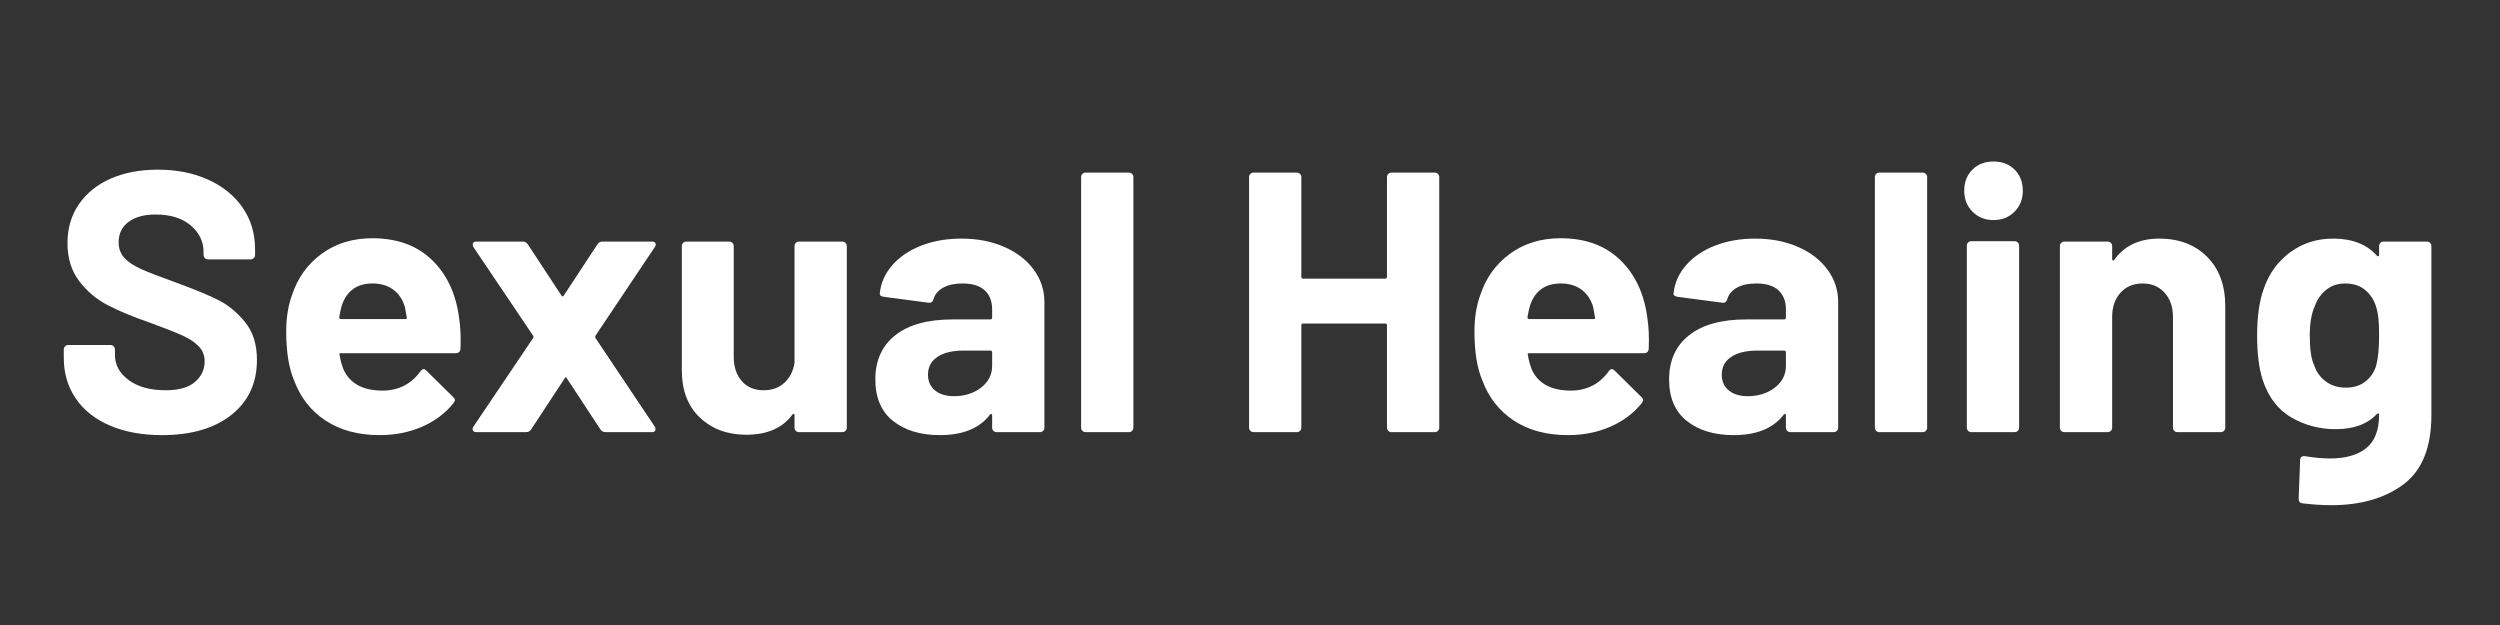 <svg version="1.0" preserveAspectRatio="xMidYMid meet" height="600" viewBox="0 0 1800 450" zoomAndPan="magnify" width="2400" xmlns:xlink="http://www.w3.org/1999/xlink" xmlns="http://www.w3.org/2000/svg"><rect x="0" y="0" width="1800" height="450" fill="#333333" stroke="none"/><defs><g></g><clipPath id="9b984ccf24"><rect height="322" y="0" width="1729" x="0"></rect></clipPath></defs><g transform="matrix(1, 0, 0, 1, 36, 44)"><g clip-path="url(#9b984ccf24)"><g fill-opacity="1" fill="#ffffff"><g transform="translate(0.309, 267.142)"><g><path d="M 80.344 2.141 C 66.113 2.141 53.656 -0.129 42.969 -4.672 C 32.289 -9.211 24.062 -15.707 18.281 -24.156 C 12.5 -32.613 9.609 -42.445 9.609 -53.656 L 9.609 -59.531 C 9.609 -60.414 9.922 -61.172 10.547 -61.797 C 11.172 -62.422 11.926 -62.734 12.812 -62.734 L 43.25 -62.734 C 44.133 -62.734 44.891 -62.422 45.516 -61.797 C 46.141 -61.172 46.453 -60.414 46.453 -59.531 L 46.453 -55.516 C 46.453 -48.398 49.742 -42.395 56.328 -37.5 C 62.91 -32.602 71.805 -30.156 83.016 -30.156 C 92.453 -30.156 99.484 -32.156 104.109 -36.156 C 108.734 -40.164 111.047 -45.109 111.047 -50.984 C 111.047 -55.254 109.617 -58.859 106.766 -61.797 C 103.922 -64.734 100.051 -67.312 95.156 -69.531 C 90.27 -71.758 82.488 -74.832 71.812 -78.75 C 59.883 -82.844 49.781 -87.023 41.5 -91.297 C 33.227 -95.566 26.289 -101.395 20.688 -108.781 C 15.082 -116.164 12.281 -125.285 12.281 -136.141 C 12.281 -146.816 15.035 -156.156 20.547 -164.156 C 26.066 -172.164 33.719 -178.305 43.5 -182.578 C 53.289 -186.848 64.594 -188.984 77.406 -188.984 C 90.938 -188.984 102.992 -186.582 113.578 -181.781 C 124.172 -176.977 132.445 -170.258 138.406 -161.625 C 144.363 -153 147.344 -142.988 147.344 -131.594 L 147.344 -127.594 C 147.344 -126.707 147.031 -125.953 146.406 -125.328 C 145.789 -124.703 145.035 -124.391 144.141 -124.391 L 113.453 -124.391 C 112.555 -124.391 111.797 -124.703 111.172 -125.328 C 110.555 -125.953 110.25 -126.707 110.25 -127.594 L 110.25 -129.734 C 110.25 -137.203 107.176 -143.562 101.031 -148.812 C 94.895 -154.062 86.488 -156.688 75.812 -156.688 C 67.445 -156.688 60.906 -154.906 56.188 -151.344 C 51.469 -147.789 49.109 -142.898 49.109 -136.672 C 49.109 -132.223 50.488 -128.484 53.25 -125.453 C 56.008 -122.43 60.102 -119.719 65.531 -117.312 C 70.957 -114.914 79.367 -111.672 90.766 -107.578 C 103.398 -102.953 113.316 -98.859 120.516 -95.297 C 127.723 -91.734 134.219 -86.438 140 -79.406 C 145.789 -72.383 148.688 -63.266 148.688 -52.047 C 148.688 -35.316 142.547 -22.102 130.266 -12.406 C 117.984 -2.707 101.344 2.141 80.344 2.141 Z M 80.344 2.141"></path></g></g></g><g fill-opacity="1" fill="#ffffff"><g transform="translate(159.138, 267.142)"><g><path d="M 135.344 -82.75 C 136.406 -75.988 136.758 -68.426 136.406 -60.062 C 136.227 -57.926 135.07 -56.859 132.938 -56.859 L 50.453 -56.859 C 49.379 -56.859 49.023 -56.41 49.391 -55.516 C 49.922 -51.961 50.895 -48.406 52.312 -44.844 C 56.945 -34.875 66.379 -29.891 80.609 -29.891 C 92.004 -30.066 100.992 -34.695 107.578 -43.781 C 108.285 -44.844 109.086 -45.375 109.984 -45.375 C 110.516 -45.375 111.133 -45.02 111.844 -44.312 L 131.062 -25.359 C 131.957 -24.473 132.406 -23.672 132.406 -22.953 C 132.406 -22.598 132.047 -21.891 131.328 -20.828 C 125.461 -13.523 117.898 -7.867 108.641 -3.859 C 99.391 0.141 89.25 2.141 78.219 2.141 C 62.906 2.141 49.953 -1.328 39.359 -8.266 C 28.773 -15.211 21.172 -24.914 16.547 -37.375 C 12.805 -46.27 10.938 -57.926 10.938 -72.344 C 10.938 -82.125 12.273 -90.754 14.953 -98.234 C 19.047 -110.867 26.207 -120.922 36.438 -128.391 C 46.664 -135.867 58.812 -139.609 72.875 -139.609 C 90.664 -139.609 104.941 -134.445 115.703 -124.125 C 126.473 -113.801 133.02 -100.008 135.344 -82.75 Z M 73.141 -107.047 C 61.93 -107.047 54.547 -101.797 50.984 -91.297 C 50.273 -88.984 49.648 -86.133 49.109 -82.75 C 49.109 -81.863 49.555 -81.422 50.453 -81.422 L 96.625 -81.422 C 97.695 -81.422 98.055 -81.863 97.703 -82.75 C 96.805 -87.906 96.359 -90.395 96.359 -90.219 C 94.766 -95.562 91.961 -99.703 87.953 -102.641 C 83.953 -105.578 79.016 -107.047 73.141 -107.047 Z M 73.141 -107.047"></path></g></g></g><g fill-opacity="1" fill="#ffffff"><g transform="translate(298.48, 267.142)"><g><path d="M 8.547 0 C 7.297 0 6.445 -0.398 6 -1.203 C 5.562 -2.004 5.695 -2.938 6.406 -4 L 49.391 -67.797 C 49.742 -68.336 49.742 -68.875 49.391 -69.406 L 6.406 -133.203 C 6.051 -133.91 5.875 -134.535 5.875 -135.078 C 5.875 -136.492 6.766 -137.203 8.547 -137.203 L 41.906 -137.203 C 43.508 -137.203 44.754 -136.492 45.641 -135.078 L 69.672 -98.5 C 70.379 -97.426 71.004 -97.426 71.547 -98.5 L 95.562 -135.078 C 96.445 -136.492 97.691 -137.203 99.297 -137.203 L 135.078 -137.203 C 136.316 -137.203 137.113 -136.801 137.469 -136 C 137.82 -135.195 137.645 -134.266 136.938 -133.203 L 94.234 -69.406 C 94.055 -68.875 94.055 -68.336 94.234 -67.797 L 136.938 -4 C 137.289 -3.469 137.469 -2.848 137.469 -2.141 C 137.469 -0.711 136.672 0 135.078 0 L 101.438 0 C 99.832 0 98.586 -0.711 97.703 -2.141 L 73.672 -38.703 C 73.141 -39.773 72.609 -39.773 72.078 -38.703 L 48.047 -2.141 C 47.16 -0.711 45.914 0 44.312 0 Z M 8.547 0"></path></g></g></g><g fill-opacity="1" fill="#ffffff"><g transform="translate(442.094, 267.142)"><g><path d="M 93.969 -134 C 93.969 -134.895 94.273 -135.648 94.891 -136.266 C 95.516 -136.891 96.273 -137.203 97.172 -137.203 L 128.391 -137.203 C 129.285 -137.203 130.039 -136.891 130.656 -136.266 C 131.281 -135.648 131.594 -134.895 131.594 -134 L 131.594 -3.203 C 131.594 -2.316 131.281 -1.562 130.656 -0.938 C 130.039 -0.312 129.285 0 128.391 0 L 97.172 0 C 96.273 0 95.516 -0.312 94.891 -0.938 C 94.273 -1.562 93.969 -2.316 93.969 -3.203 L 93.969 -12.281 C 93.969 -12.812 93.785 -13.117 93.422 -13.203 C 93.066 -13.297 92.711 -13.078 92.359 -12.547 C 85.242 -2.93 74.211 1.875 59.266 1.875 C 45.734 1.875 34.609 -2.219 25.891 -10.406 C 17.172 -18.594 12.812 -30.07 12.812 -44.844 L 12.812 -134 C 12.812 -134.895 13.125 -135.648 13.75 -136.266 C 14.375 -136.891 15.129 -137.203 16.016 -137.203 L 46.984 -137.203 C 47.867 -137.203 48.625 -136.891 49.25 -136.266 C 49.875 -135.648 50.188 -134.895 50.188 -134 L 50.188 -54.188 C 50.188 -47.07 52.098 -41.285 55.922 -36.828 C 59.742 -32.379 65.039 -30.156 71.812 -30.156 C 77.852 -30.156 82.832 -31.977 86.75 -35.625 C 90.664 -39.281 93.07 -44.047 93.969 -49.922 Z M 93.969 -134"></path></g></g></g><g fill-opacity="1" fill="#ffffff"><g transform="translate(587.576, 267.142)"><g><path d="M 68.609 -139.344 C 80.172 -139.344 90.488 -137.336 99.562 -133.328 C 108.645 -129.328 115.719 -123.859 120.781 -116.922 C 125.852 -109.984 128.391 -102.238 128.391 -93.688 L 128.391 -3.203 C 128.391 -2.316 128.078 -1.562 127.453 -0.938 C 126.836 -0.312 126.082 0 125.188 0 L 93.969 0 C 93.07 0 92.312 -0.312 91.688 -0.938 C 91.07 -1.562 90.766 -2.316 90.766 -3.203 L 90.766 -12.016 C 90.766 -12.547 90.582 -12.898 90.219 -13.078 C 89.863 -13.254 89.508 -13.078 89.156 -12.547 C 81.688 -2.754 69.676 2.141 53.125 2.141 C 39.238 2.141 28.023 -1.238 19.484 -8 C 10.941 -14.77 6.672 -24.738 6.672 -37.906 C 6.672 -51.602 11.473 -62.234 21.078 -69.797 C 30.691 -77.367 44.398 -81.156 62.203 -81.156 L 89.422 -81.156 C 90.316 -81.156 90.766 -81.598 90.766 -82.484 L 90.766 -88.359 C 90.766 -94.234 88.984 -98.816 85.422 -102.109 C 81.859 -105.398 76.52 -107.047 69.406 -107.047 C 63.883 -107.047 59.301 -106.066 55.656 -104.109 C 52.008 -102.148 49.648 -99.391 48.578 -95.828 C 48.047 -93.867 46.891 -92.977 45.109 -93.156 L 12.812 -97.438 C 10.676 -97.789 9.695 -98.586 9.875 -99.828 C 10.582 -107.305 13.562 -114.07 18.812 -120.125 C 24.062 -126.176 31.004 -130.891 39.641 -134.266 C 48.273 -137.648 57.93 -139.344 68.609 -139.344 Z M 63.266 -25.891 C 70.922 -25.891 77.414 -27.938 82.75 -32.031 C 88.094 -36.125 90.766 -41.375 90.766 -47.781 L 90.766 -57.391 C 90.766 -58.273 90.316 -58.719 89.422 -58.719 L 70.203 -58.719 C 62.191 -58.719 55.914 -57.207 51.375 -54.188 C 46.844 -51.164 44.578 -46.895 44.578 -41.375 C 44.578 -36.57 46.266 -32.789 49.641 -30.031 C 53.023 -27.27 57.566 -25.891 63.266 -25.891 Z M 63.266 -25.891"></path></g></g></g><g fill-opacity="1" fill="#ffffff"><g transform="translate(728.52, 267.142)"><g><path d="M 17.078 0 C 16.191 0 15.438 -0.312 14.812 -0.938 C 14.188 -1.562 13.875 -2.316 13.875 -3.203 L 13.875 -183.656 C 13.875 -184.539 14.188 -185.297 14.812 -185.922 C 15.438 -186.547 16.191 -186.859 17.078 -186.859 L 48.312 -186.859 C 49.207 -186.859 49.961 -186.547 50.578 -185.922 C 51.203 -185.297 51.516 -184.539 51.516 -183.656 L 51.516 -3.203 C 51.516 -2.316 51.203 -1.562 50.578 -0.938 C 49.961 -0.312 49.207 0 48.312 0 Z M 17.078 0"></path></g></g></g><g fill-opacity="1" fill="#ffffff"><g transform="translate(793.653, 267.142)"><g></g></g></g><g fill-opacity="1" fill="#ffffff"><g transform="translate(847.041, 267.142)"><g><path d="M 115.578 -183.656 C 115.578 -184.539 115.891 -185.297 116.516 -185.922 C 117.141 -186.547 117.895 -186.859 118.781 -186.859 L 150.016 -186.859 C 150.91 -186.859 151.664 -186.547 152.281 -185.922 C 152.906 -185.297 153.219 -184.539 153.219 -183.656 L 153.219 -3.203 C 153.219 -2.316 152.906 -1.562 152.281 -0.938 C 151.664 -0.312 150.91 0 150.016 0 L 118.781 0 C 117.895 0 117.141 -0.312 116.516 -0.938 C 115.891 -1.562 115.578 -2.316 115.578 -3.203 L 115.578 -76.875 C 115.578 -77.77 115.133 -78.219 114.25 -78.219 L 55.25 -78.219 C 54.363 -78.219 53.922 -77.77 53.922 -76.875 L 53.922 -3.203 C 53.922 -2.316 53.609 -1.562 52.984 -0.938 C 52.359 -0.312 51.602 0 50.719 0 L 19.484 0 C 18.598 0 17.844 -0.312 17.219 -0.938 C 16.594 -1.562 16.281 -2.316 16.281 -3.203 L 16.281 -183.656 C 16.281 -184.539 16.594 -185.297 17.219 -185.922 C 17.844 -186.547 18.598 -186.859 19.484 -186.859 L 50.719 -186.859 C 51.602 -186.859 52.359 -186.547 52.984 -185.922 C 53.609 -185.297 53.922 -184.539 53.922 -183.656 L 53.922 -111.844 C 53.922 -110.957 54.363 -110.516 55.25 -110.516 L 114.25 -110.516 C 115.133 -110.516 115.578 -110.957 115.578 -111.844 Z M 115.578 -183.656"></path></g></g></g><g fill-opacity="1" fill="#ffffff"><g transform="translate(1014.679, 267.142)"><g><path d="M 135.344 -82.75 C 136.406 -75.988 136.758 -68.426 136.406 -60.062 C 136.227 -57.926 135.07 -56.859 132.938 -56.859 L 50.453 -56.859 C 49.379 -56.859 49.023 -56.41 49.391 -55.516 C 49.922 -51.961 50.895 -48.406 52.312 -44.844 C 56.945 -34.875 66.379 -29.891 80.609 -29.891 C 92.004 -30.066 100.992 -34.695 107.578 -43.781 C 108.285 -44.844 109.086 -45.375 109.984 -45.375 C 110.516 -45.375 111.133 -45.02 111.844 -44.312 L 131.062 -25.359 C 131.957 -24.473 132.406 -23.672 132.406 -22.953 C 132.406 -22.598 132.047 -21.891 131.328 -20.828 C 125.461 -13.523 117.898 -7.867 108.641 -3.859 C 99.391 0.141 89.25 2.141 78.219 2.141 C 62.906 2.141 49.953 -1.328 39.359 -8.266 C 28.773 -15.211 21.172 -24.914 16.547 -37.375 C 12.805 -46.27 10.938 -57.926 10.938 -72.344 C 10.938 -82.125 12.273 -90.754 14.953 -98.234 C 19.047 -110.867 26.207 -120.922 36.438 -128.391 C 46.664 -135.867 58.812 -139.609 72.875 -139.609 C 90.664 -139.609 104.941 -134.445 115.703 -124.125 C 126.473 -113.801 133.02 -100.008 135.344 -82.75 Z M 73.141 -107.047 C 61.93 -107.047 54.547 -101.797 50.984 -91.297 C 50.273 -88.984 49.648 -86.133 49.109 -82.75 C 49.109 -81.863 49.555 -81.422 50.453 -81.422 L 96.625 -81.422 C 97.695 -81.422 98.055 -81.863 97.703 -82.75 C 96.805 -87.906 96.359 -90.395 96.359 -90.219 C 94.766 -95.562 91.961 -99.703 87.953 -102.641 C 83.953 -105.578 79.016 -107.047 73.141 -107.047 Z M 73.141 -107.047"></path></g></g></g><g fill-opacity="1" fill="#ffffff"><g transform="translate(1159.093, 267.142)"><g><path d="M 68.609 -139.344 C 80.172 -139.344 90.488 -137.336 99.562 -133.328 C 108.645 -129.328 115.719 -123.859 120.781 -116.922 C 125.852 -109.984 128.391 -102.238 128.391 -93.688 L 128.391 -3.203 C 128.391 -2.316 128.078 -1.562 127.453 -0.938 C 126.836 -0.312 126.082 0 125.188 0 L 93.969 0 C 93.07 0 92.312 -0.312 91.688 -0.938 C 91.07 -1.562 90.766 -2.316 90.766 -3.203 L 90.766 -12.016 C 90.766 -12.547 90.582 -12.898 90.219 -13.078 C 89.863 -13.254 89.508 -13.078 89.156 -12.547 C 81.688 -2.754 69.676 2.141 53.125 2.141 C 39.238 2.141 28.023 -1.238 19.484 -8 C 10.941 -14.77 6.672 -24.738 6.672 -37.906 C 6.672 -51.602 11.473 -62.234 21.078 -69.797 C 30.691 -77.367 44.398 -81.156 62.203 -81.156 L 89.422 -81.156 C 90.316 -81.156 90.766 -81.598 90.766 -82.484 L 90.766 -88.359 C 90.766 -94.234 88.984 -98.816 85.422 -102.109 C 81.859 -105.398 76.52 -107.047 69.406 -107.047 C 63.883 -107.047 59.301 -106.066 55.656 -104.109 C 52.008 -102.148 49.648 -99.391 48.578 -95.828 C 48.047 -93.867 46.891 -92.977 45.109 -93.156 L 12.812 -97.438 C 10.676 -97.789 9.695 -98.586 9.875 -99.828 C 10.582 -107.305 13.562 -114.07 18.812 -120.125 C 24.062 -126.176 31.004 -130.891 39.641 -134.266 C 48.273 -137.648 57.93 -139.344 68.609 -139.344 Z M 63.266 -25.891 C 70.922 -25.891 77.414 -27.938 82.75 -32.031 C 88.094 -36.125 90.766 -41.375 90.766 -47.781 L 90.766 -57.391 C 90.766 -58.273 90.316 -58.719 89.422 -58.719 L 70.203 -58.719 C 62.191 -58.719 55.914 -57.207 51.375 -54.188 C 46.844 -51.164 44.578 -46.895 44.578 -41.375 C 44.578 -36.57 46.266 -32.789 49.641 -30.031 C 53.023 -27.27 57.566 -25.891 63.266 -25.891 Z M 63.266 -25.891"></path></g></g></g><g fill-opacity="1" fill="#ffffff"><g transform="translate(1300.037, 267.142)"><g><path d="M 17.078 0 C 16.191 0 15.438 -0.312 14.812 -0.938 C 14.188 -1.562 13.875 -2.316 13.875 -3.203 L 13.875 -183.656 C 13.875 -184.539 14.188 -185.297 14.812 -185.922 C 15.438 -186.547 16.191 -186.859 17.078 -186.859 L 48.312 -186.859 C 49.207 -186.859 49.961 -186.547 50.578 -185.922 C 51.203 -185.297 51.516 -184.539 51.516 -183.656 L 51.516 -3.203 C 51.516 -2.316 51.203 -1.562 50.578 -0.938 C 49.961 -0.312 49.207 0 48.312 0 Z M 17.078 0"></path></g></g></g><g fill-opacity="1" fill="#ffffff"><g transform="translate(1365.17, 267.142)"><g><path d="M 34.172 -152.688 C 28.117 -152.688 23.086 -154.688 19.078 -158.688 C 15.078 -162.695 13.078 -167.727 13.078 -173.781 C 13.078 -180.008 15.035 -185.078 18.953 -188.984 C 22.867 -192.898 27.941 -194.859 34.172 -194.859 C 40.398 -194.859 45.469 -192.898 49.375 -188.984 C 53.289 -185.078 55.25 -180.008 55.25 -173.781 C 55.25 -167.727 53.25 -162.695 49.25 -158.688 C 45.25 -154.688 40.223 -152.688 34.172 -152.688 Z M 18.156 0 C 17.258 0 16.5 -0.312 15.875 -0.938 C 15.258 -1.562 14.953 -2.316 14.953 -3.203 L 14.953 -134.266 C 14.953 -135.16 15.258 -135.914 15.875 -136.531 C 16.5 -137.156 17.258 -137.469 18.156 -137.469 L 49.391 -137.469 C 50.273 -137.469 51.031 -137.156 51.656 -136.531 C 52.281 -135.914 52.594 -135.16 52.594 -134.266 L 52.594 -3.203 C 52.594 -2.316 52.281 -1.562 51.656 -0.938 C 51.031 -0.312 50.273 0 49.391 0 Z M 18.156 0"></path></g></g></g><g fill-opacity="1" fill="#ffffff"><g transform="translate(1433.239, 267.142)"><g><path d="M 85.422 -139.344 C 99.66 -139.344 111.141 -134.984 119.859 -126.266 C 128.578 -117.547 132.938 -105.711 132.938 -90.766 L 132.938 -3.203 C 132.938 -2.316 132.625 -1.562 132 -0.938 C 131.375 -0.312 130.617 0 129.734 0 L 98.5 0 C 97.613 0 96.859 -0.312 96.234 -0.938 C 95.609 -1.562 95.297 -2.316 95.297 -3.203 L 95.297 -83.016 C 95.297 -90.129 93.289 -95.91 89.281 -100.359 C 85.281 -104.816 79.988 -107.047 73.406 -107.047 C 66.82 -107.047 61.523 -104.816 57.516 -100.359 C 53.516 -95.91 51.516 -90.129 51.516 -83.016 L 51.516 -3.203 C 51.516 -2.316 51.203 -1.562 50.578 -0.938 C 49.961 -0.312 49.207 0 48.312 0 L 17.078 0 C 16.191 0 15.438 -0.312 14.812 -0.938 C 14.188 -1.562 13.875 -2.316 13.875 -3.203 L 13.875 -134 C 13.875 -134.895 14.188 -135.648 14.812 -136.266 C 15.438 -136.891 16.191 -137.203 17.078 -137.203 L 48.312 -137.203 C 49.207 -137.203 49.961 -136.891 50.578 -136.266 C 51.203 -135.648 51.516 -134.895 51.516 -134 L 51.516 -124.656 C 51.516 -124.125 51.691 -123.77 52.047 -123.594 C 52.41 -123.414 52.68 -123.504 52.859 -123.859 C 60.148 -134.18 71.004 -139.344 85.422 -139.344 Z M 85.422 -139.344"></path></g></g></g><g fill-opacity="1" fill="#ffffff"><g transform="translate(1579.255, 267.142)"><g><path d="M 97.703 -134 C 97.703 -134.895 98.008 -135.648 98.625 -136.266 C 99.25 -136.891 100.008 -137.203 100.906 -137.203 L 132.141 -137.203 C 133.023 -137.203 133.781 -136.891 134.406 -136.266 C 135.031 -135.648 135.344 -134.895 135.344 -134 L 135.344 -12.281 C 135.344 11.031 128.625 27.672 115.188 37.641 C 101.75 47.609 84.441 52.594 63.266 52.594 C 57.035 52.594 50.094 52.145 42.438 51.25 C 40.664 51.07 39.781 49.914 39.781 47.781 L 40.844 20.281 C 40.844 17.969 42.086 16.988 44.578 17.344 C 50.984 18.414 56.859 18.953 62.203 18.953 C 73.586 18.953 82.348 16.457 88.484 11.469 C 94.629 6.488 97.703 -1.516 97.703 -12.547 C 97.703 -13.078 97.52 -13.383 97.156 -13.469 C 96.801 -13.562 96.445 -13.43 96.094 -13.078 C 89.332 -5.785 79.457 -2.141 66.469 -2.141 C 54.895 -2.141 44.258 -4.941 34.562 -10.547 C 24.863 -16.148 17.969 -25.18 13.875 -37.641 C 11.207 -45.828 9.875 -56.414 9.875 -69.406 C 9.875 -83.281 11.477 -94.582 14.688 -103.312 C 18.414 -114.164 24.727 -122.883 33.625 -129.469 C 42.531 -136.051 52.852 -139.344 64.594 -139.344 C 78.301 -139.344 88.801 -135.25 96.094 -127.062 C 96.445 -126.707 96.801 -126.57 97.156 -126.656 C 97.52 -126.75 97.703 -127.062 97.703 -127.594 Z M 95.562 -47.781 C 96.988 -53.125 97.703 -60.422 97.703 -69.672 C 97.703 -75.191 97.52 -79.461 97.156 -82.484 C 96.801 -85.504 96.18 -88.352 95.297 -91.031 C 93.691 -95.832 91.02 -99.703 87.281 -102.641 C 83.551 -105.578 78.926 -107.047 73.406 -107.047 C 68.07 -107.047 63.535 -105.578 59.797 -102.641 C 56.055 -99.703 53.297 -95.832 51.516 -91.031 C 49.023 -85.688 47.781 -78.477 47.781 -69.406 C 47.781 -59.438 48.848 -52.316 50.984 -48.047 C 52.586 -43.242 55.391 -39.375 59.391 -36.438 C 63.398 -33.5 68.16 -32.031 73.672 -32.031 C 79.367 -32.031 84.082 -33.5 87.812 -36.438 C 91.551 -39.375 94.133 -43.156 95.562 -47.781 Z M 95.562 -47.781"></path></g></g></g></g></g></svg>